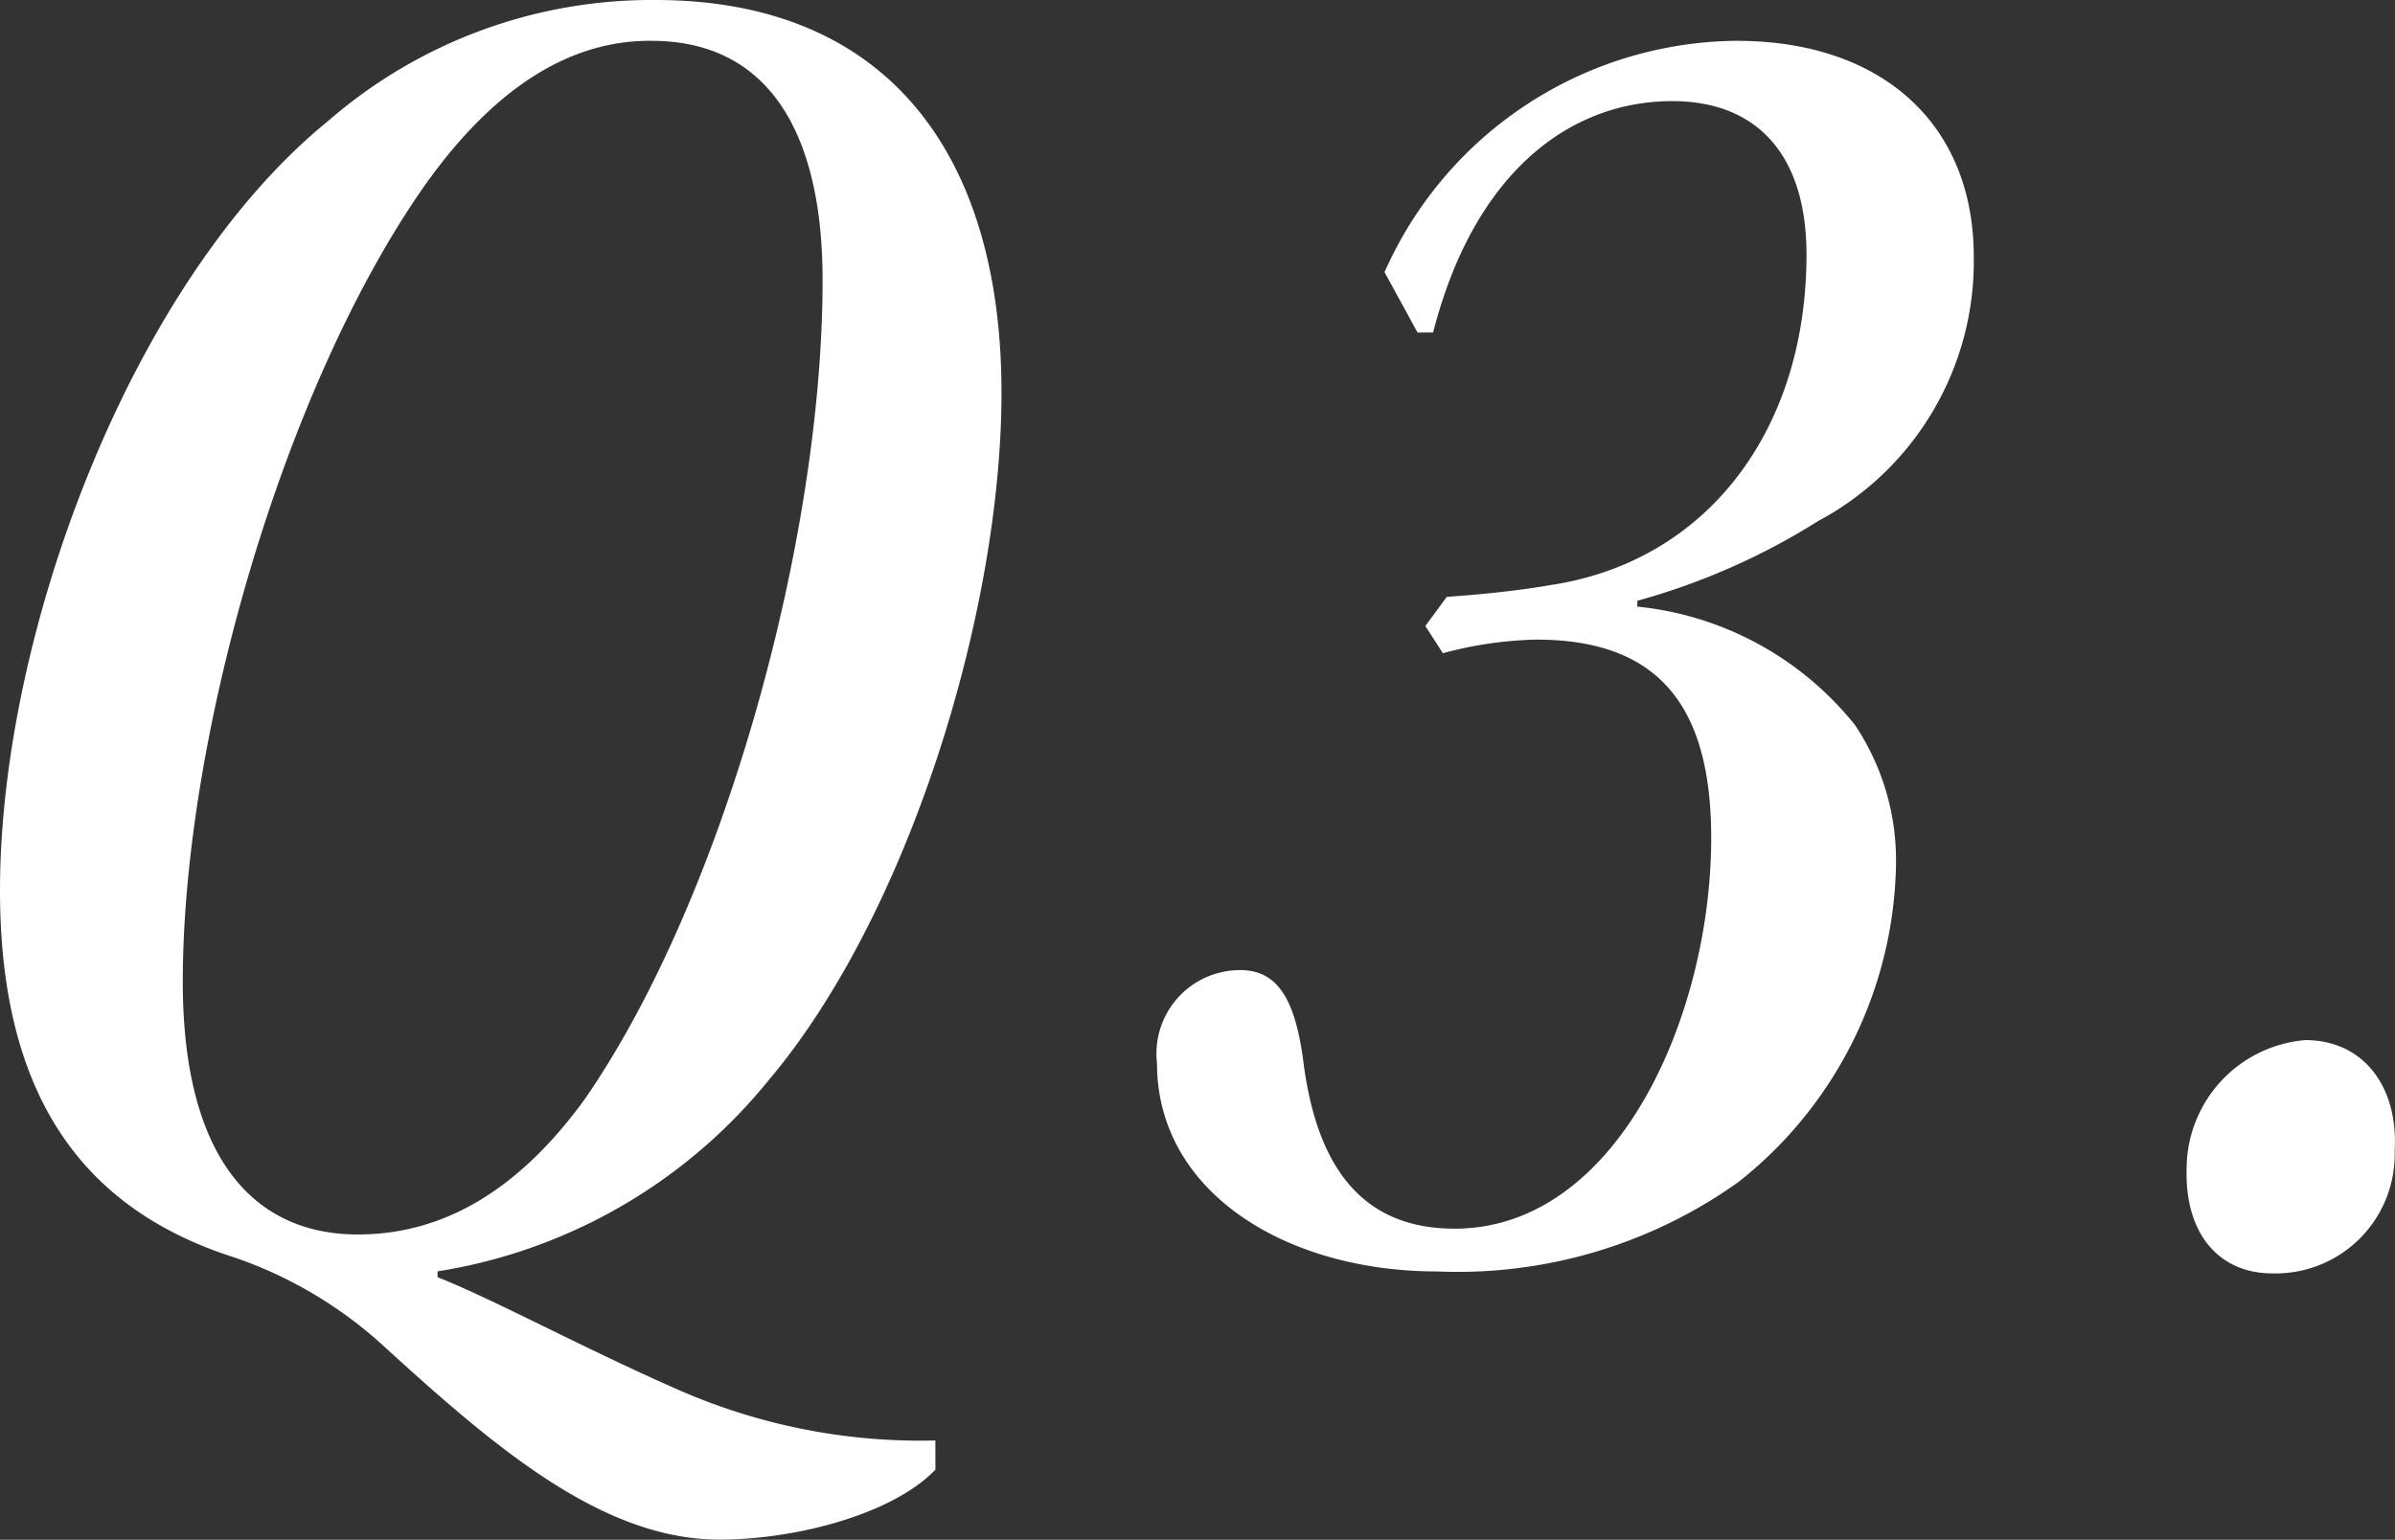 <svg xmlns="http://www.w3.org/2000/svg" width="61.582" height="39.603" viewBox="0 0 61.582 39.603">
  <rect x="0" y="0" width="61.582" height="39.603" fill="#333333" stroke="none"/>
  <g id="レイヤー_2" data-name="レイヤー 2">
    <g id="デザイン">
      <g>
        <path d="M24.052,37.8c-1.1,1.15-3.6,1.8-5.551,1.8-3,0-5.75-2.351-8.55-4.9a10.939,10.939,0,0,0-3.9-2.35C2.1,31.1,0,28.151,0,22.9,0,16.251,3.4,7.2,8.451,3.1a12.679,12.679,0,0,1,8.4-3.1c5.95,0,8.9,3.95,8.9,10.1,0,5.65-2.4,13.45-6,17.7a13.709,13.709,0,0,1-8.5,4.9v.15c1.4.549,3.8,1.85,6.2,2.9a15.463,15.463,0,0,0,6.6,1.3ZM16.7,1.05c-2.05,0-4,1.2-5.8,3.75C7.3,9.95,4.7,18.951,4.7,25.251c0,4.5,1.8,6.5,4.5,6.5,1.85,0,3.9-.8,5.85-3.5C18.6,23.1,21.151,13.9,21.151,7.2c0-3.65-1.3-6.15-4.4-6.15Z" fill="#fff"/>
        <path d="M35.6,7a9.992,9.992,0,0,1,9.051-5.95c3.75,0,6.1,2.15,6.1,5.551a7.569,7.569,0,0,1-4,6.8,17.389,17.389,0,0,1-4.651,2.051v.15a8.223,8.223,0,0,1,5.6,3.05,6.258,6.258,0,0,1,1.051,3.6,10.623,10.623,0,0,1-4.051,8.15,12.424,12.424,0,0,1-7.75,2.3c-3.9,0-7.2-2.051-7.2-5.35a2.148,2.148,0,0,1,2.15-2.4c1,0,1.4.851,1.6,2.25.3,2.5,1.3,4.4,3.9,4.4,4.2,0,6.6-5.5,6.6-10.051,0-3.45-1.4-5.1-4.5-5.1a9.959,9.959,0,0,0-2.4.35l-.45-.7.551-.75c.75-.05,1.8-.15,2.649-.3,4.051-.6,6.6-4,6.6-8.5,0-2.6-1.3-3.95-3.45-3.95-2.65,0-5.1,1.85-6.151,5.951h-.4Z" fill="#fff"/>
        <path d="M58.424,32.752c-1.351,0-2.25-1-2.2-2.7a3.327,3.327,0,0,1,3.049-3.3c1.5,0,2.4,1.2,2.3,2.851a3.064,3.064,0,0,1-3.1,3.15Z" fill="#fff"/>
      </g>
    </g>
  </g>
</svg>
